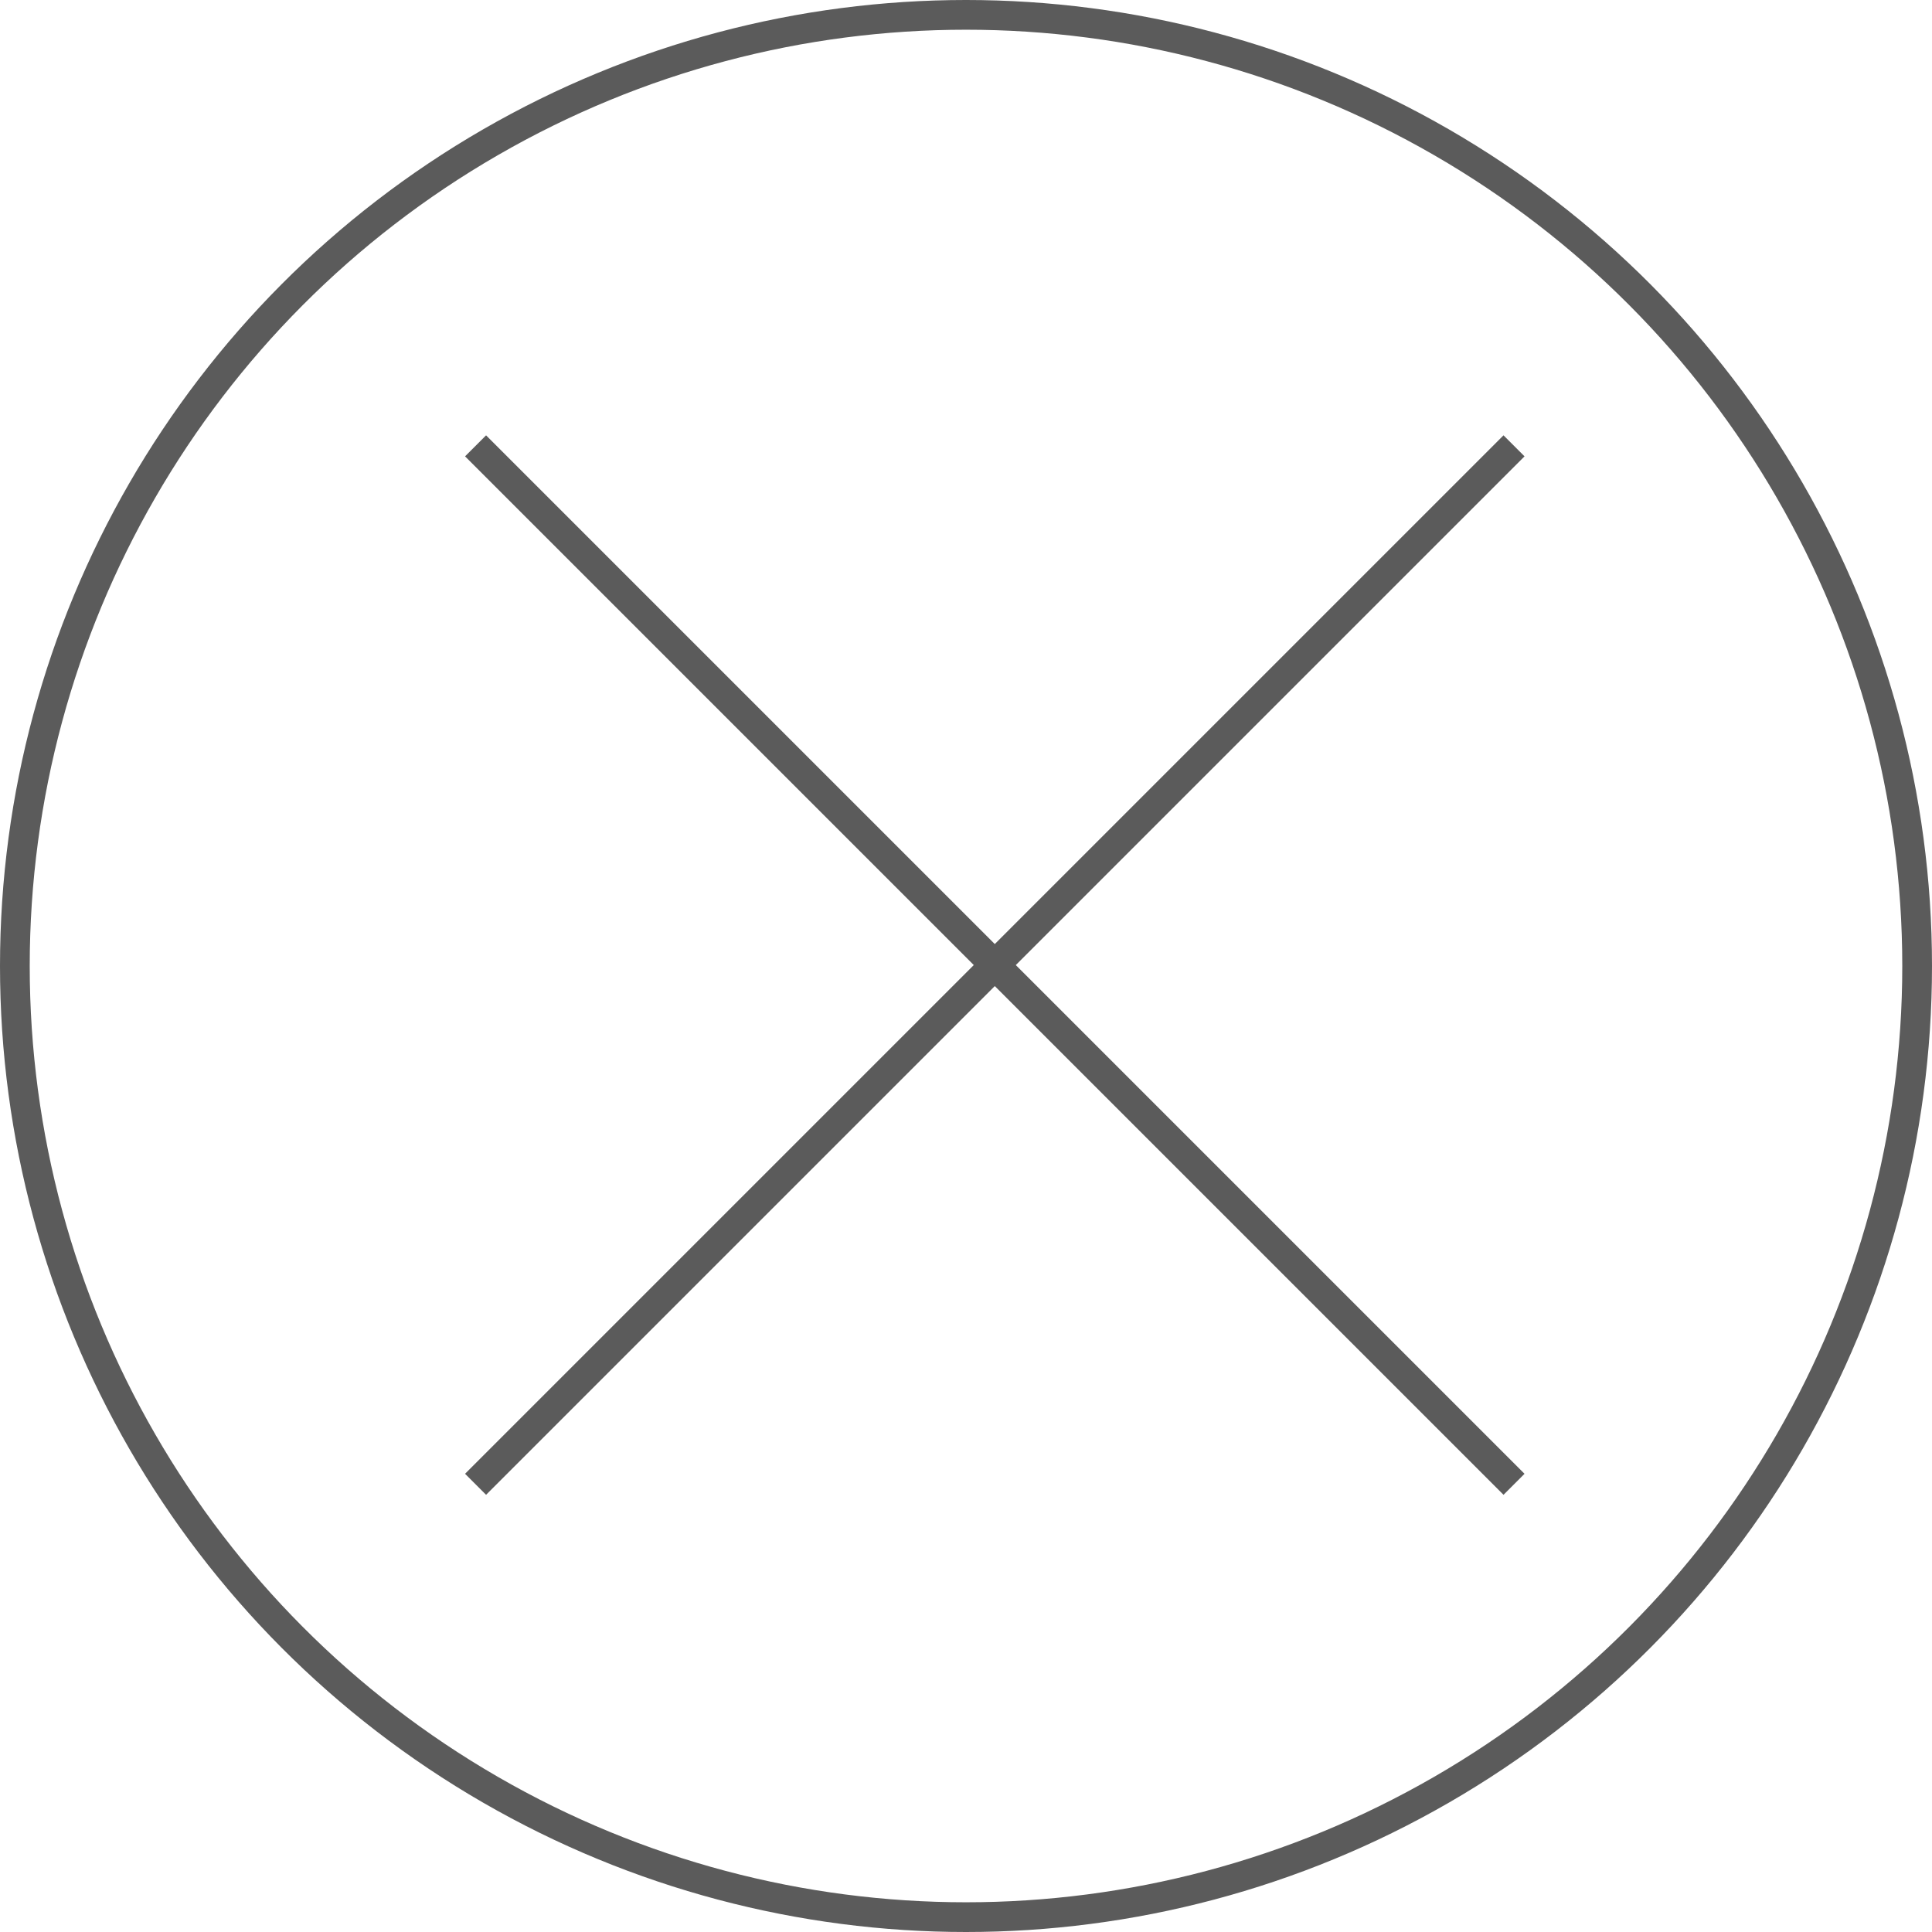 <svg width="130" height="130" fill="none" xmlns="http://www.w3.org/2000/svg"><circle cx="65" cy="65" r="64" stroke="#5B5B5B" stroke-width="2"/><path d="M32 99.875L101.875 30m0 69.875L32 30" stroke="#5B5B5B" stroke-width="2"/></svg>